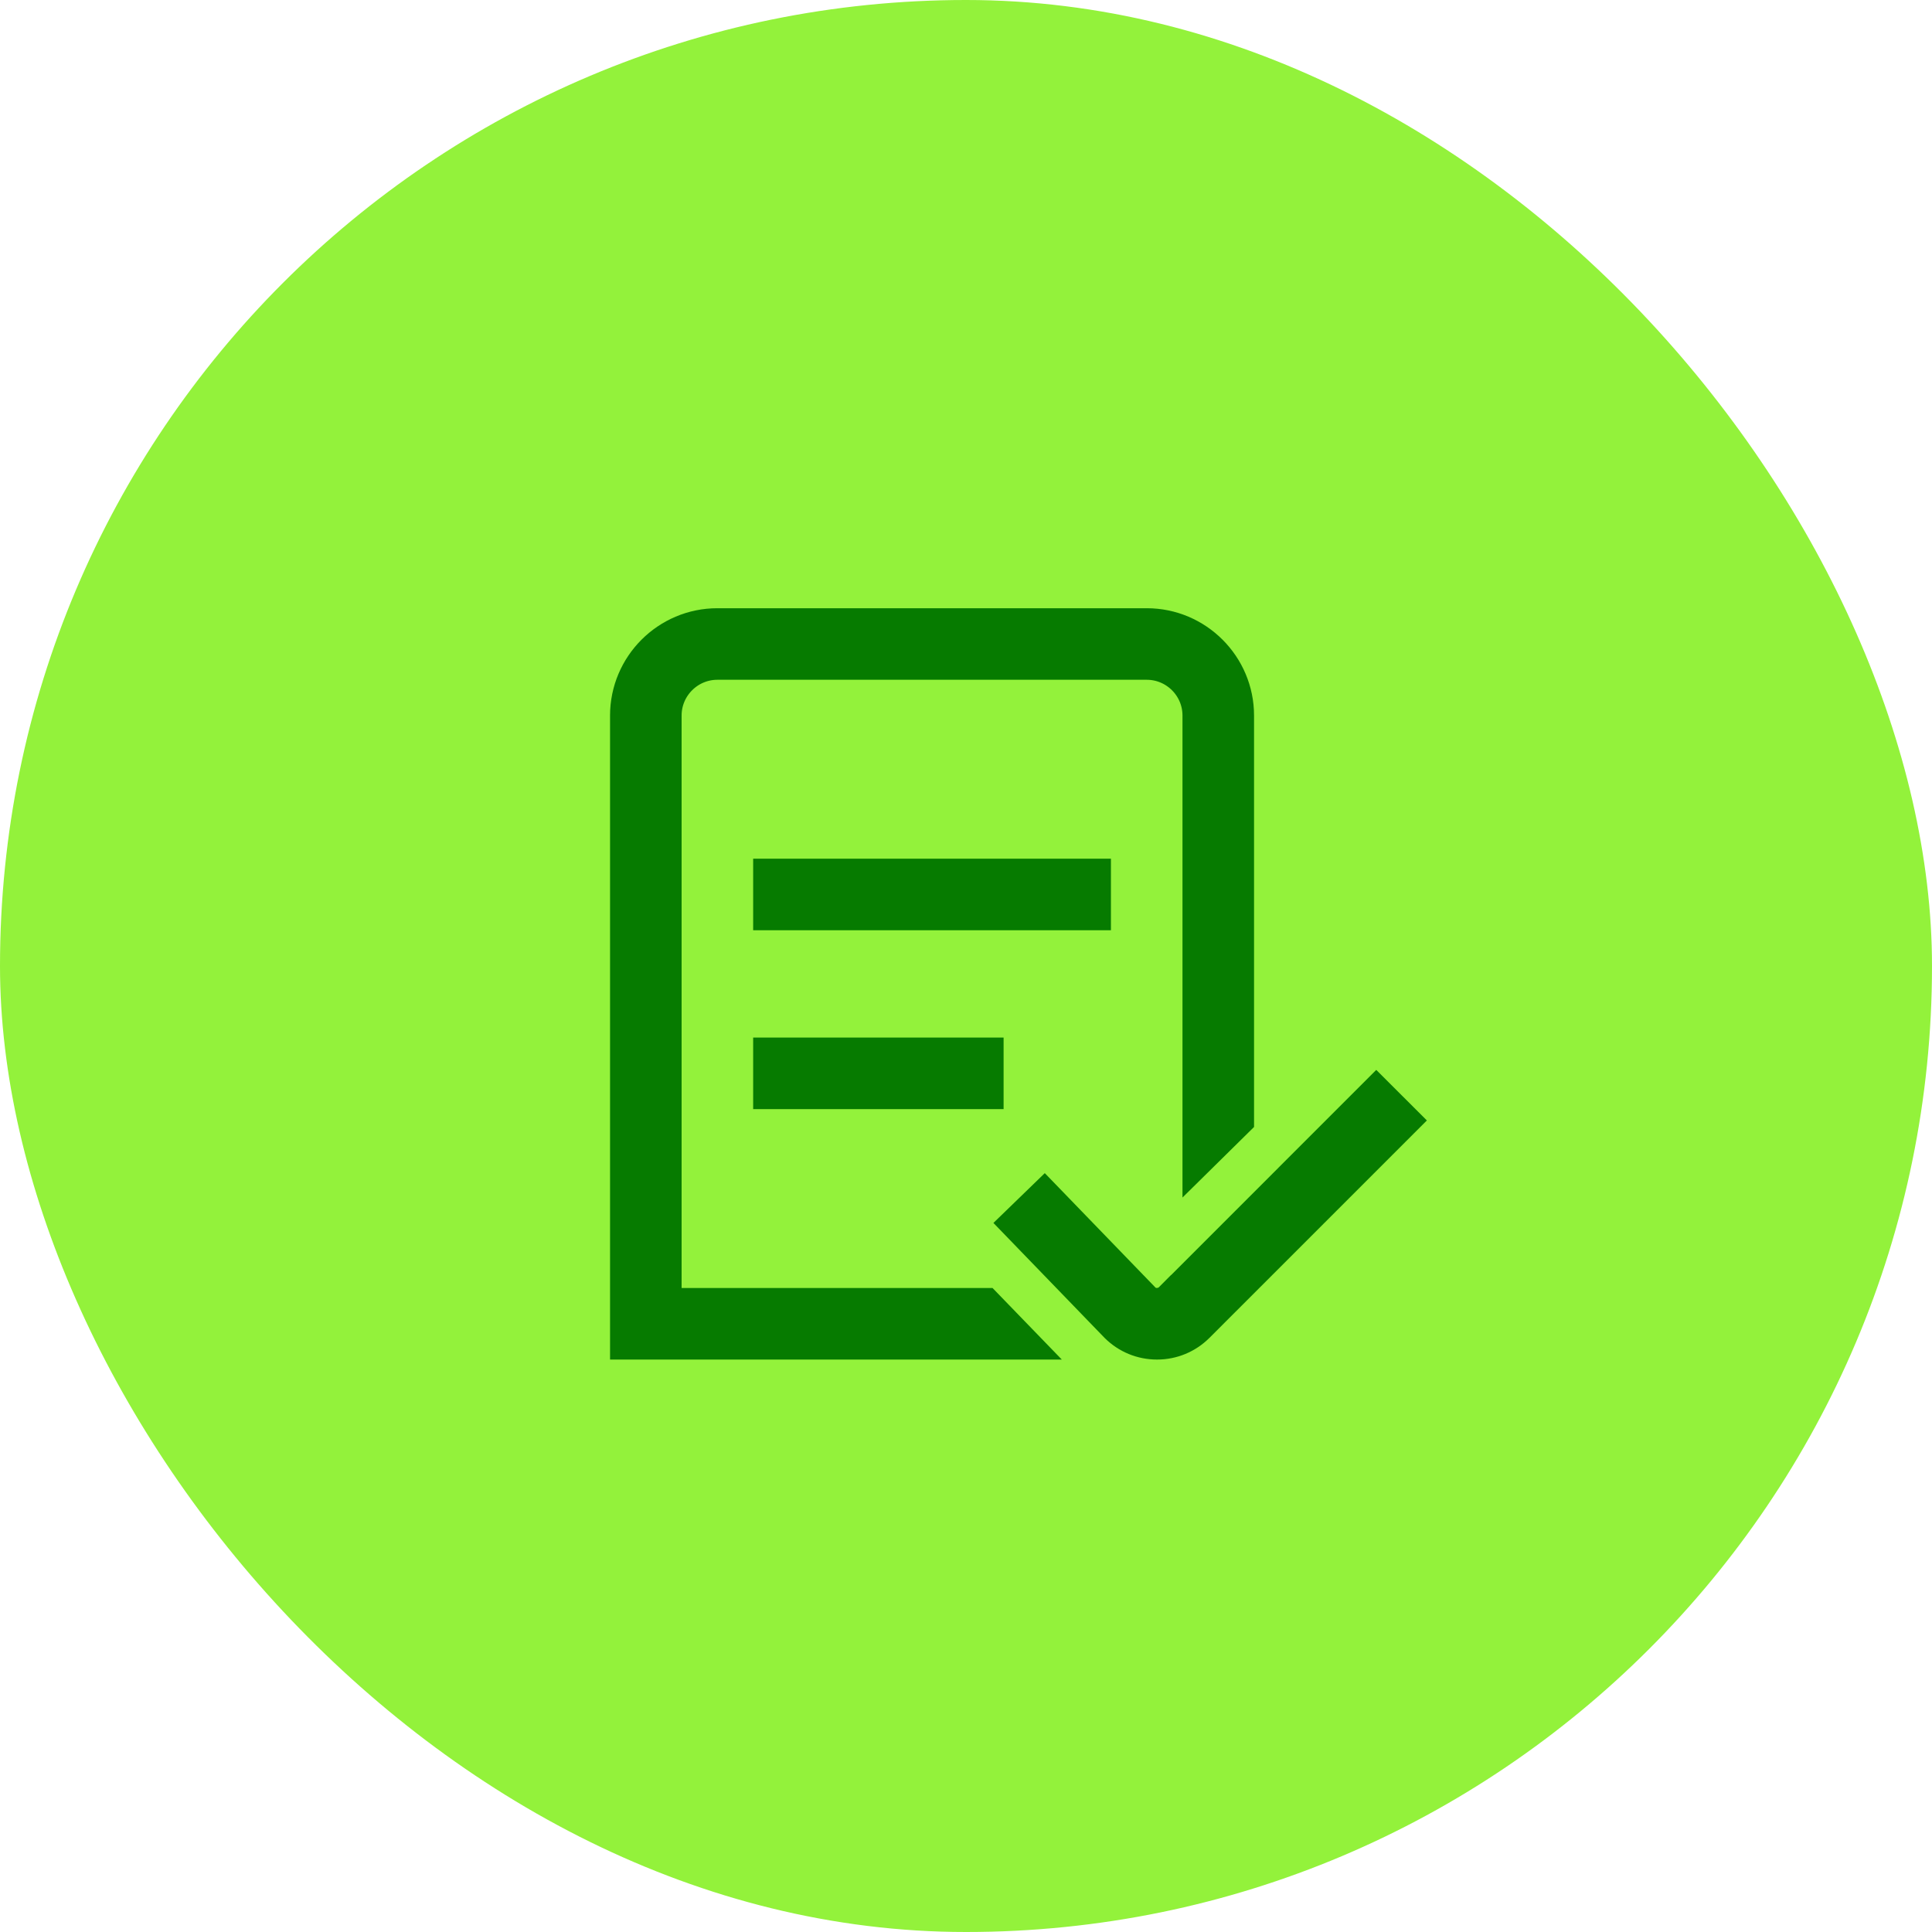 <svg width="54" height="54" viewBox="0 0 54 54" fill="none" xmlns="http://www.w3.org/2000/svg">
<rect width="54" height="54" rx="27" fill="#93F23B"/>
<path d="M39.174 31.317L33.453 37.038C33.155 37.336 32.761 37.5 32.339 37.5C31.92 37.5 31.528 37.339 31.23 37.044L28.473 34.193L29.191 33.497L31.938 36.337L31.943 36.343C32.05 36.45 32.173 36.478 32.212 36.486C32.27 36.498 32.325 36.5 32.373 36.497C32.444 36.492 32.609 36.469 32.746 36.331L32.747 36.332L38.467 30.611L39.174 31.317ZM20.051 17.5H32.051C33.429 17.5 34.551 18.622 34.551 20V31.29L33.551 32.276V20C33.551 19.173 32.879 18.5 32.051 18.5H20.051C19.224 18.5 18.551 19.173 18.551 20V36.5H27.53L28.498 37.5H17.551V20C17.551 18.622 18.673 17.5 20.051 17.5ZM27.551 29.5V30.5H21.551V29.5H27.551ZM30.551 24.5V25.5H21.551V24.5H30.551Z" fill="#067B00" stroke="#067B00"/>
</svg>
